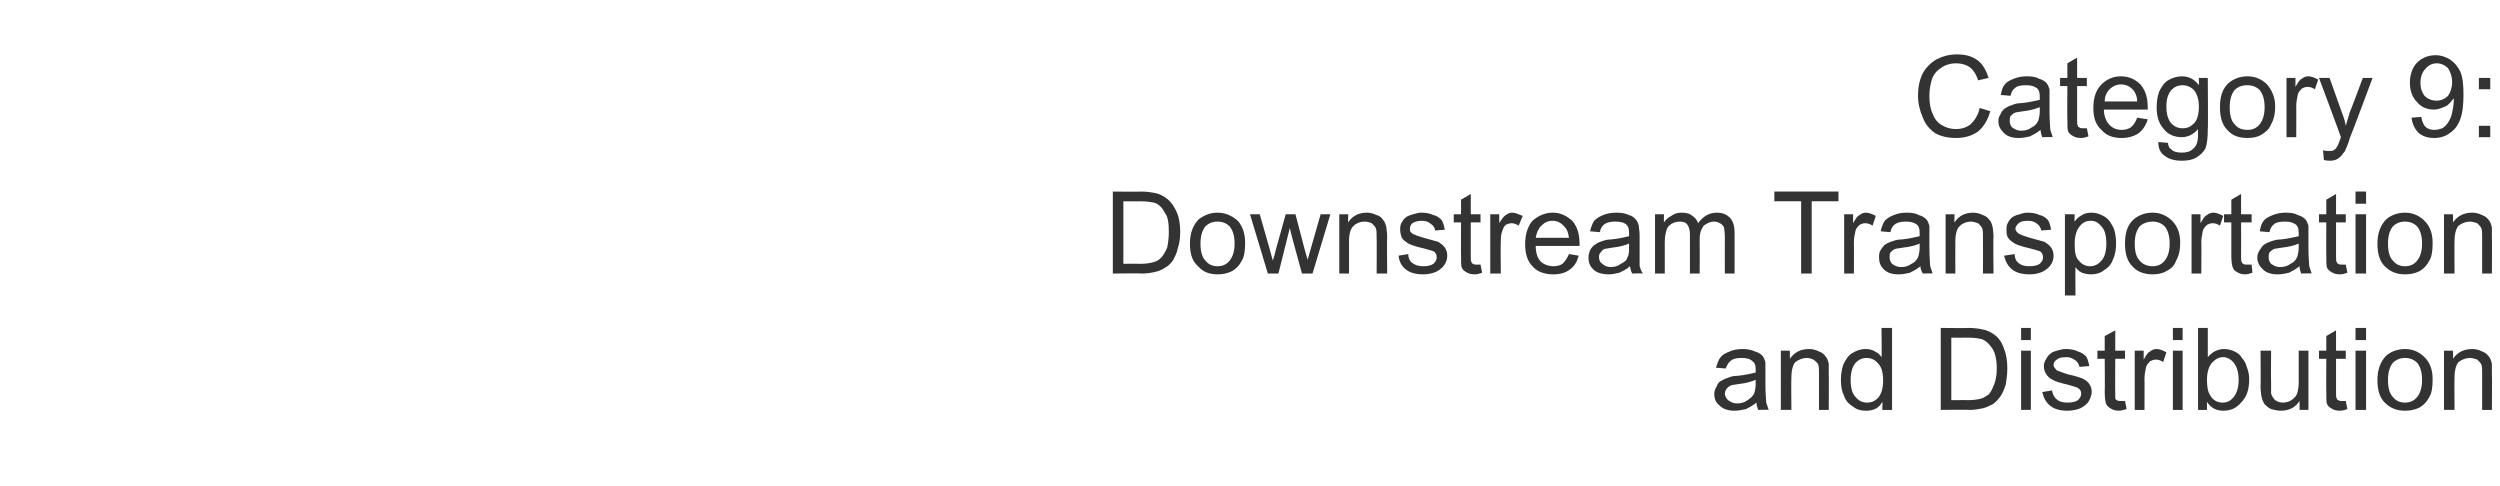 <?xml version="1.0" standalone="no"?><!DOCTYPE svg PUBLIC "-//W3C//DTD SVG 1.1//EN" "http://www.w3.org/Graphics/SVG/1.1/DTD/svg11.dtd"><svg xmlns="http://www.w3.org/2000/svg" version="1.1" width="308px" height="59.9px" viewBox="0 -1 308 59.9" style="top:-1px"><desc>Category 9: Downstream Transportation and Distribution</desc><defs/><g id="Polygon151649"><path d="m216.6 49.5c-.1-.3-.2-.6-.2-.9c-.5.4-.9.6-1.3.8c-.5.1-.9.2-1.4.2c-.8 0-1.4-.2-1.8-.6c-.5-.4-.7-.8-.7-1.5c0-.3.1-.6.3-.9c.1-.3.3-.6.6-.7c.3-.2.6-.3.9-.4c.2-.1.6-.2 1.1-.2c1-.1 1.7-.3 2.2-.4c0-.2 0-.3 0-.4c0-.5-.1-.8-.4-1c-.3-.3-.7-.4-1.4-.4c-.5 0-1 .1-1.2.3c-.3.2-.5.5-.7 1c0 0-1.2-.1-1.2-.1c.2-.5.3-1 .6-1.3c.2-.3.6-.5 1.1-.7c.4-.2 1-.3 1.6-.3c.6 0 1.1.1 1.5.3c.4.1.7.3.9.5c.2.2.3.5.4.8c0 .3 0 .6 0 1.2c0 0 0 1.6 0 1.6c0 1.2.1 1.9.1 2.2c.1.3.2.6.3.9c.02-.04-1.3 0-1.3 0c0 0 .03-.04 0 0zm-.3-3.7c-.5.2-1.1.4-2 .5c-.5.1-.9.1-1.1.2c-.2.1-.4.3-.5.4c-.1.2-.2.4-.2.6c0 .3.2.6.4.8c.3.2.6.4 1.1.4c.5 0 .9-.1 1.3-.4c.3-.2.6-.4.8-.8c.1-.3.2-.7.2-1.2c0 0 0-.5 0-.5zm3.1 3.7l0-7.3l1.1 0c0 0 .04 1.03 0 1c.6-.8 1.3-1.2 2.4-1.2c.4 0 .8.1 1.2.3c.3.1.6.3.8.6c.2.2.3.5.4.9c0 .2 0 .6 0 1.2c.03-.01 0 4.5 0 4.5l-1.2 0c0 0 0-4.46 0-4.5c0-.5 0-.8-.1-1.1c-.1-.2-.3-.4-.6-.6c-.2-.1-.5-.2-.8-.2c-.5 0-1 .2-1.4.5c-.3.3-.5 1-.5 1.9c-.04-.01 0 4 0 4l-1.3 0zm12.5 0c0 0 .03-.96 0-1c-.4.8-1.1 1.1-2 1.1c-.6 0-1.1-.1-1.6-.5c-.5-.3-.9-.7-1.1-1.3c-.3-.6-.4-1.2-.4-2c0-.7.1-1.3.3-1.9c.3-.6.6-1.1 1.1-1.4c.5-.3 1-.5 1.6-.5c.5 0 .9.1 1.2.3c.4.2.6.4.8.7c.05.03 0-3.6 0-3.6l1.3 0l0 10.1l-1.2 0zm-3.9-3.7c0 1 .2 1.7.6 2.1c.4.5.9.7 1.4.7c.6 0 1-.2 1.4-.6c.4-.5.6-1.2.6-2.1c0-1-.2-1.7-.6-2.1c-.4-.5-.9-.7-1.4-.7c-.6 0-1 .2-1.4.6c-.4.5-.6 1.2-.6 2.1zm11.1 3.7l0-10.1c0 0 3.4.04 3.4 0c.8 0 1.4.1 1.8.2c.6.1 1.1.4 1.5.7c.5.4.9 1 1.1 1.7c.3.7.4 1.5.4 2.4c0 .8-.1 1.4-.2 2c-.2.6-.4 1.1-.7 1.5c-.3.4-.6.7-.9.9c-.4.2-.8.4-1.2.5c-.5.1-1 .2-1.6.2c-.03-.04-3.6 0-3.6 0zm1.3-1.2c0 0 2.12-.02 2.1 0c.7 0 1.2-.1 1.6-.2c.3-.1.6-.3.9-.5c.3-.3.5-.8.7-1.3c.2-.5.3-1.2.3-1.9c0-1.1-.2-1.9-.5-2.4c-.4-.6-.8-1-1.3-1.2c-.4-.1-.9-.2-1.7-.2c-.02.02-2.1 0-2.1 0l0 7.7zm8.6-7.4l0-1.5l1.2 0l0 1.5l-1.2 0zm0 8.6l0-7.3l1.2 0l0 7.3l-1.2 0zm2.6-2.2c0 0 1.2-.2 1.2-.2c.1.5.3.9.6 1.1c.3.3.8.4 1.3.4c.6 0 1-.1 1.3-.3c.3-.3.4-.5.4-.8c0-.3-.1-.5-.4-.7c-.1-.1-.6-.2-1.2-.4c-.9-.2-1.6-.4-1.9-.6c-.4-.2-.6-.4-.8-.7c-.2-.3-.3-.6-.3-1c0-.3.1-.6.3-.9c.1-.2.3-.5.6-.7c.1-.1.4-.2.7-.3c.4-.1.7-.2 1.1-.2c.6 0 1.1.1 1.5.3c.4.1.8.4 1 .6c.2.3.3.7.4 1.2c0 0-1.2.1-1.2.1c-.1-.3-.2-.6-.5-.8c-.3-.2-.6-.4-1.1-.4c-.6 0-1 .1-1.2.3c-.3.2-.4.4-.4.7c0 .1.1.3.2.4c.1.1.2.3.4.3c.2.1.5.2 1.1.4c.9.2 1.5.4 1.8.5c.4.2.7.4.9.7c.2.3.3.6.3 1c0 .4-.2.8-.4 1.2c-.2.3-.6.6-1 .8c-.5.2-1 .3-1.6.3c-.9 0-1.6-.2-2.1-.6c-.5-.4-.8-.9-1-1.7zm9.7 1.1c.1 0 .3 0 .5 0c0 0 .2 1 .2 1c-.4.1-.7.2-.9.2c-.5 0-.8-.1-1.1-.3c-.2-.1-.4-.3-.5-.5c-.1-.2-.2-.7-.2-1.5c.04.03 0-4.1 0-4.1l-.9 0l0-1l.9 0l0-1.8l1.3-.7l0 2.5l1.2 0l0 1l-1.2 0c0 0-.03 4.2 0 4.2c0 .4 0 .6 0 .7c.1.1.1.2.2.2c.1.1.3.1.5.1c0 0 0 0 0 0zm1.7 1.1l0-7.3l1.1 0c0 0 0 1.1 0 1.1c.3-.5.5-.9.8-1c.2-.2.5-.3.8-.3c.4 0 .8.2 1.2.4c0 0-.4 1.2-.4 1.2c-.3-.2-.6-.3-.9-.3c-.3 0-.5.1-.7.2c-.2.2-.4.4-.5.7c-.1.5-.2.9-.2 1.5c.02-.04 0 3.8 0 3.8l-1.2 0zm4.7-8.6l0-1.5l1.2 0l0 1.5l-1.2 0zm0 8.6l0-7.3l1.2 0l0 7.3l-1.2 0zm4.2 0l-1.1 0l0-10.1l1.2 0c0 0 0 3.61 0 3.6c.5-.6 1.2-1 2-1c.4 0 .9.1 1.3.3c.4.2.7.4.9.8c.3.3.5.7.6 1.1c.2.5.3 1 .3 1.5c0 1.3-.3 2.2-1 2.9c-.6.7-1.3 1-2.2 1c-.8 0-1.5-.3-2-1.1c.01.05 0 1 0 1zm0-3.7c0 .8.1 1.5.4 1.9c.3.6.9.9 1.5.9c.6 0 1-.2 1.4-.7c.4-.5.6-1.2.6-2.1c0-.9-.2-1.6-.6-2.1c-.3-.4-.8-.7-1.3-.7c-.6 0-1 .3-1.4.7c-.4.5-.6 1.2-.6 2.1zm11.4 3.7c0 0 .02-1.11 0-1.1c-.5.8-1.3 1.2-2.3 1.2c-.4 0-.8-.1-1.2-.2c-.4-.2-.6-.4-.8-.6c-.2-.3-.3-.6-.4-1c0-.2-.1-.6-.1-1.1c.04 0 0-4.5 0-4.5l1.3 0c0 0-.03 4.03 0 4c0 .7 0 1.1 0 1.3c.1.3.3.6.5.8c.3.2.6.3 1 .3c.3 0 .7-.1 1-.3c.3-.2.6-.5.7-.8c.1-.3.2-.8.2-1.4c-.01-.01 0-3.9 0-3.9l1.2 0l0 7.3l-1.1 0zm5.2-1.1c.1 0 .3 0 .5 0c0 0 .2 1 .2 1c-.3.1-.6.2-.9.2c-.5 0-.8-.1-1.1-.3c-.2-.1-.4-.3-.5-.5c-.1-.2-.1-.7-.1-1.5c-.02.03 0-4.1 0-4.1l-.9 0l0-1l.9 0l0-1.8l1.2-.7l0 2.5l1.2 0l0 1l-1.2 0c0 0 0 4.2 0 4.2c0 .4 0 .6.1.7c0 .1.1.2.2.2c.1.1.2.1.4.1c0 0 0 0 0 0zm1.7-7.5l0-1.5l1.3 0l0 1.5l-1.3 0zm0 8.6l0-7.3l1.3 0l0 7.3l-1.3 0zm2.7-3.7c0-1.3.4-2.3 1.1-3c.6-.5 1.4-.8 2.3-.8c1 0 1.8.4 2.4 1c.7.7 1 1.6 1 2.7c0 1-.1 1.7-.4 2.2c-.3.6-.7 1-1.2 1.3c-.6.3-1.2.4-1.8.4c-1 0-1.8-.3-2.5-1c-.6-.6-.9-1.5-.9-2.8zm1.3 0c0 1 .2 1.7.6 2.1c.4.5.9.7 1.5.7c.6 0 1.1-.2 1.5-.7c.4-.5.6-1.2.6-2.1c0-.9-.2-1.6-.6-2.1c-.4-.4-.9-.6-1.5-.6c-.6 0-1.1.2-1.5.6c-.4.5-.6 1.2-.6 2.1zm6.9 3.7l0-7.3l1.1 0c0 0 .04 1.03 0 1c.6-.8 1.3-1.2 2.4-1.2c.4 0 .8.1 1.2.3c.3.1.6.3.8.6c.2.2.3.5.4.9c0 .2 0 .6 0 1.2c.04-.01 0 4.5 0 4.5l-1.2 0c0 0 .01-4.46 0-4.5c0-.5 0-.8-.1-1.1c-.1-.2-.3-.4-.5-.6c-.3-.1-.6-.2-.9-.2c-.5 0-1 .2-1.4.5c-.3.3-.5 1-.5 1.9c-.03-.01 0 4 0 4l-1.3 0z" stroke="none" fill="#333333"/></g><g id="Polygon151648"><path d="m137.1 32.7l0-10.1c0 0 3.47.04 3.5 0c.7 0 1.3.1 1.8.2c.5.1 1 .4 1.4.7c.5.4.9 1 1.2 1.7c.3.7.4 1.5.4 2.4c0 .8-.1 1.4-.3 2c-.1.6-.4 1.1-.6 1.5c-.3.4-.6.7-1 .9c-.3.2-.7.4-1.2.5c-.4.1-1 .2-1.6.2c.03-.04-3.6 0-3.6 0zm1.3-1.2c0 0 2.18-.02 2.2 0c.6 0 1.2-.1 1.5-.2c.4-.1.7-.3.9-.5c.3-.3.6-.8.8-1.3c.1-.5.2-1.2.2-1.9c0-1.1-.1-1.9-.5-2.4c-.3-.6-.7-1-1.2-1.2c-.4-.1-1-.2-1.8-.2c.05.02-2.1 0-2.1 0l0 7.7zm8.2-2.5c0-1.3.4-2.3 1.1-3c.7-.5 1.4-.8 2.3-.8c1 0 1.8.4 2.5 1c.6.7.9 1.6.9 2.7c0 1-.1 1.7-.4 2.2c-.3.6-.7 1-1.2 1.3c-.6.3-1.2.4-1.8.4c-1 0-1.8-.3-2.4-1c-.7-.6-1-1.5-1-2.8zm1.3 0c0 1 .2 1.7.6 2.1c.4.5.9.7 1.5.7c.6 0 1.1-.2 1.5-.7c.4-.5.6-1.2.6-2.1c0-.9-.2-1.6-.6-2.1c-.4-.4-.9-.6-1.5-.6c-.6 0-1.1.2-1.5.6c-.4.5-.6 1.2-.6 2.1zm8.3 3.7l-2.2-7.3l1.2 0l1.2 4.2c0 0 .43 1.55.4 1.5c0 0 .2-.5.4-1.4c.01-.05 1.2-4.3 1.2-4.3l1.2 0l1.1 4.2l.4 1.4l.4-1.4l1.2-4.2l1.2 0l-2.2 7.3l-1.3 0l-1.2-4.4l-.3-1.2l-1.4 5.6l-1.3 0zm8.8 0l0-7.3l1.1 0c0 0-.03 1.03 0 1c.5-.8 1.3-1.2 2.3-1.2c.4 0 .8.1 1.2.3c.4.1.6.3.8.6c.2.2.3.5.4.9c0 .2.1.6.1 1.2c-.04-.01 0 4.5 0 4.5l-1.3 0c0 0 .03-4.46 0-4.5c0-.5 0-.8-.1-1.1c-.1-.2-.3-.4-.5-.6c-.3-.1-.5-.2-.9-.2c-.5 0-1 .2-1.3.5c-.4.3-.6 1-.6 1.9c0-.01 0 4 0 4l-1.2 0zm7.3-2.2c0 0 1.2-.2 1.2-.2c0 .5.2.9.5 1.1c.4.3.8.4 1.4.4c.5 0 .9-.1 1.2-.3c.3-.3.4-.5.4-.8c0-.3-.1-.5-.3-.7c-.2-.1-.6-.2-1.3-.4c-.9-.2-1.5-.4-1.9-.6c-.3-.2-.6-.4-.8-.7c-.1-.3-.2-.6-.2-1c0-.3 0-.6.2-.9c.1-.2.3-.5.6-.7c.2-.1.4-.2.8-.3c.3-.1.7-.2 1-.2c.6 0 1.1.1 1.5.3c.5.1.8.4 1 .6c.2.3.3.7.4 1.2c0 0-1.2.1-1.2.1c0-.3-.2-.6-.5-.8c-.2-.2-.6-.4-1.1-.4c-.5 0-.9.1-1.2.3c-.2.2-.3.4-.3.7c0 .1 0 .3.1.4c.1.1.3.3.5.3c.1.1.5.2 1.1.4c.8.2 1.4.4 1.8.5c.3.2.6.4.8.7c.2.3.3.6.3 1c0 .4-.1.8-.4 1.2c-.2.3-.6.6-1 .8c-.5.2-1 .3-1.5.3c-1 0-1.7-.2-2.2-.6c-.5-.4-.8-.9-.9-1.7zm9.6 1.1c.1 0 .3 0 .5 0c0 0 .2 1 .2 1c-.3.1-.6.2-.9.2c-.5 0-.8-.1-1.1-.3c-.2-.1-.4-.3-.5-.5c-.1-.2-.1-.7-.1-1.5c-.02.03 0-4.1 0-4.1l-.9 0l0-1l.9 0l0-1.8l1.2-.7l0 2.5l1.2 0l0 1l-1.2 0c0 0 0 4.2 0 4.2c0 .4 0 .6.1.7c0 .1.1.2.2.2c.1.1.2.1.4.1c0 0 0 0 0 0zm1.7 1.1l0-7.3l1.1 0c0 0 .03 1.1 0 1.1c.3-.5.6-.9.8-1c.3-.2.5-.3.8-.3c.4 0 .8.2 1.3.4c0 0-.5 1.2-.5 1.2c-.3-.2-.6-.3-.9-.3c-.2 0-.5.1-.7.2c-.2.2-.3.4-.4.7c-.2.5-.2.9-.2 1.5c-.04-.04 0 3.8 0 3.8l-1.3 0zm9.7-2.4c0 0 1.2.2 1.2.2c-.2.7-.5 1.3-1.1 1.7c-.5.4-1.2.6-2 .6c-1.1 0-2-.3-2.6-1c-.6-.6-.9-1.5-.9-2.7c0-1.2.3-2.2.9-2.9c.7-.6 1.5-1 2.5-1c1 0 1.7.4 2.4 1c.6.7.9 1.6.9 2.8c0 .1 0 .2 0 .3c0 0-5.4 0-5.4 0c0 .8.2 1.5.6 1.9c.4.4 1 .6 1.6.6c.4 0 .8-.1 1.1-.3c.3-.3.6-.7.8-1.2zm-4.1-2c0 0 4.1 0 4.1 0c-.1-.6-.2-1-.5-1.3c-.4-.5-.9-.8-1.5-.8c-.6 0-1 .2-1.4.6c-.4.4-.6.9-.7 1.5zm11.9 4.4c-.2-.3-.2-.6-.3-.9c-.4.4-.9.6-1.3.8c-.4.1-.9.2-1.3.2c-.8 0-1.5-.2-1.9-.6c-.4-.4-.6-.8-.6-1.5c0-.3.1-.6.2-.9c.2-.3.4-.6.7-.7c.2-.2.5-.3.8-.4c.3-.1.6-.2 1.1-.2c1-.1 1.8-.3 2.2-.4c0-.2 0-.3 0-.4c0-.5-.1-.8-.3-1c-.3-.3-.8-.4-1.4-.4c-.6 0-1 .1-1.3.3c-.3.2-.5.5-.6 1c0 0-1.2-.1-1.2-.1c.1-.5.3-1 .5-1.3c.3-.3.6-.5 1.1-.7c.5-.2 1-.3 1.7-.3c.6 0 1.1.1 1.5.3c.4.1.6.3.8.5c.2.2.3.5.4.8c0 .3.1.6.1 1.2c0 0 0 1.6 0 1.6c0 1.2 0 1.9 0 2.2c.1.3.2.6.4.9c-.04-.04-1.3 0-1.3 0c0 0-.03-.04 0 0zm-.4-3.7c-.4.2-1.1.4-2 .5c-.5.1-.8.1-1.1.2c-.2.1-.3.3-.4.4c-.2.2-.2.4-.2.6c0 .3.1.6.4.8c.2.2.6.4 1 .4c.5 0 .9-.1 1.3-.4c.4-.2.7-.4.8-.8c.2-.3.2-.7.2-1.2c0 0 0-.5 0-.5zm3.2 3.7l0-7.3l1.1 0c0 0-.02 1.02 0 1c.2-.3.5-.6.9-.8c.4-.3.8-.4 1.3-.4c.5 0 1 .1 1.3.4c.3.2.6.5.7.9c.6-.8 1.3-1.3 2.3-1.3c.7 0 1.2.2 1.6.6c.4.4.6 1 .6 1.9c.01-.02 0 5 0 5l-1.2 0c0 0-.01-4.61 0-4.6c0-.5-.1-.9-.1-1.1c-.1-.2-.3-.4-.5-.5c-.2-.1-.4-.2-.7-.2c-.5 0-.9.2-1.3.5c-.3.4-.5.9-.5 1.6c.02.04 0 4.3 0 4.3l-1.2 0c0 0-.01-4.76 0-4.8c0-.5-.1-.9-.3-1.2c-.2-.3-.5-.4-1-.4c-.3 0-.7.1-1 .3c-.3.2-.5.4-.6.8c-.1.3-.2.8-.2 1.5c.01-.01 0 3.8 0 3.8l-1.2 0zm18 0l0-8.9l-3.3 0l0-1.2l7.9 0l0 1.2l-3.3 0l0 8.9l-1.3 0zm5.3 0l0-7.3l1.1 0c0 0 0 1.1 0 1.1c.3-.5.5-.9.8-1c.2-.2.5-.3.8-.3c.4 0 .8.2 1.2.4c0 0-.4 1.2-.4 1.2c-.3-.2-.6-.3-.9-.3c-.3 0-.5.1-.7.2c-.2.2-.4.4-.5.7c-.1.5-.2.9-.2 1.5c.02-.04 0 3.8 0 3.8l-1.2 0zm9.7 0c-.2-.3-.3-.6-.3-.9c-.5.4-.9.6-1.3.8c-.4.1-.9.2-1.4.2c-.8 0-1.4-.2-1.8-.6c-.4-.4-.6-.8-.6-1.5c0-.3 0-.6.2-.9c.2-.3.4-.6.6-.7c.3-.2.6-.3.9-.4c.3-.1.6-.2 1.1-.2c1-.1 1.7-.3 2.2-.4c0-.2 0-.3 0-.4c0-.5-.1-.8-.3-1c-.4-.3-.8-.4-1.4-.4c-.6 0-1 .1-1.3.3c-.3.2-.5.5-.6 1c0 0-1.2-.1-1.2-.1c.1-.5.3-1 .5-1.3c.3-.3.6-.5 1.1-.7c.5-.2 1-.3 1.6-.3c.7 0 1.2.1 1.5.3c.4.1.7.3.9.5c.2.2.3.5.4.8c0 .3 0 .6 0 1.2c0 0 0 1.6 0 1.6c0 1.2.1 1.9.1 2.2c.1.3.2.6.3.9c.04-.04-1.2 0-1.2 0c0 0-.05-.04 0 0zm-.4-3.7c-.4.2-1.1.4-2 .5c-.5.1-.9.1-1.1.2c-.2.1-.4.3-.5.4c-.1.2-.1.4-.1.6c0 .3.1.6.3.8c.3.2.6.4 1.1.4c.5 0 .9-.1 1.3-.4c.4-.2.6-.4.8-.8c.1-.3.2-.7.2-1.2c0 0 0-.5 0-.5zm3.2 3.7l0-7.3l1.1 0c0 0-.04 1.03 0 1c.5-.8 1.3-1.2 2.3-1.2c.4 0 .8.1 1.2.3c.3.1.6.3.8.6c.2.2.3.5.4.9c0 .2.1.6.1 1.2c-.05-.01 0 4.5 0 4.5l-1.3 0c0 0 .02-4.46 0-4.5c0-.5 0-.8-.1-1.1c-.1-.2-.3-.4-.5-.6c-.3-.1-.6-.2-.9-.2c-.5 0-1 .2-1.3.5c-.4.3-.6 1-.6 1.9c-.02-.01 0 4 0 4l-1.2 0zm7.2-2.2c0 0 1.3-.2 1.3-.2c0 .5.2.9.5 1.1c.3.3.8.4 1.3.4c.6 0 1-.1 1.3-.3c.3-.3.4-.5.4-.8c0-.3-.1-.5-.3-.7c-.2-.1-.6-.2-1.3-.4c-.9-.2-1.5-.4-1.9-.6c-.3-.2-.6-.4-.8-.7c-.2-.3-.2-.6-.2-1c0-.3 0-.6.2-.9c.1-.2.3-.5.6-.7c.2-.1.4-.2.8-.3c.3-.1.6-.2 1-.2c.6 0 1.1.1 1.5.3c.5.1.8.4 1 .6c.2.3.3.7.4 1.2c0 0-1.2.1-1.2.1c-.1-.3-.2-.6-.5-.8c-.2-.2-.6-.4-1.1-.4c-.6 0-1 .1-1.2.3c-.2.2-.4.4-.4.7c0 .1.1.3.2.4c.1.1.3.3.5.3c.1.1.5.2 1.1.4c.8.2 1.4.4 1.8.5c.3.2.6.4.8.7c.2.3.3.6.3 1c0 .4-.1.8-.4 1.2c-.2.3-.6.6-1 .8c-.5.2-1 .3-1.5.3c-1 0-1.7-.2-2.2-.6c-.5-.4-.8-.9-1-1.7zm7.5 4.9l0-10l1.2 0c0 0-.04.94 0 .9c.2-.3.5-.6.9-.8c.3-.2.7-.3 1.2-.3c.6 0 1.1.2 1.6.5c.5.3.8.8 1.1 1.4c.2.5.3 1.2.3 1.9c0 .7-.1 1.4-.4 2c-.2.6-.6 1-1.1 1.3c-.5.4-1.1.5-1.6.5c-.4 0-.8-.1-1.1-.2c-.4-.2-.6-.4-.8-.7c-.03.01 0 3.5 0 3.5l-1.3 0zm1.2-6.3c0 .9.1 1.6.5 2c.4.5.9.7 1.4.7c.5 0 1-.2 1.4-.7c.4-.4.6-1.2.6-2.1c0-1-.2-1.7-.6-2.1c-.4-.5-.8-.7-1.3-.7c-.6 0-1 .2-1.4.7c-.4.5-.6 1.2-.6 2.2zm6.2-.1c0-1.3.3-2.3 1.1-3c.6-.5 1.4-.8 2.3-.8c1 0 1.8.4 2.4 1c.7.7 1 1.6 1 2.7c0 1-.2 1.7-.5 2.2c-.2.6-.6 1-1.2 1.3c-.5.3-1.1.4-1.7.4c-1 0-1.9-.3-2.5-1c-.6-.6-.9-1.5-.9-2.8zm1.2 0c0 1 .2 1.7.6 2.1c.4.5 1 .7 1.6.7c.6 0 1.1-.2 1.5-.7c.4-.5.6-1.2.6-2.1c0-.9-.2-1.6-.6-2.1c-.4-.4-.9-.6-1.5-.6c-.6 0-1.2.2-1.6.6c-.4.5-.6 1.2-.6 2.1zm7 3.7l0-7.3l1.1 0c0 0 .01 1.1 0 1.1c.3-.5.5-.9.8-1c.2-.2.5-.3.8-.3c.4 0 .8.2 1.2.4c0 0-.4 1.2-.4 1.2c-.3-.2-.6-.3-.9-.3c-.3 0-.5.1-.7.2c-.2.2-.4.4-.5.7c-.1.5-.2.9-.2 1.5c.03-.04 0 3.8 0 3.8l-1.2 0zm6.8-1.1c.2 0 .3 0 .6 0c0 0 .1 1 .1 1c-.3.1-.6.2-.9.2c-.4 0-.8-.1-1-.3c-.3-.1-.4-.3-.5-.5c-.1-.2-.2-.7-.2-1.5c0 .03 0-4.1 0-4.1l-.9 0l0-1l.9 0l0-1.8l1.2-.7l0 2.5l1.3 0l0 1l-1.3 0c0 0 .02 4.2 0 4.2c0 .4 0 .6.1.7c0 .1.1.2.2.2c.1.1.2.1.4.1c0 0 0 0 0 0zm6.7 1.1c-.1-.3-.2-.6-.2-.9c-.5.4-.9.6-1.3.8c-.4.1-.9.2-1.4.2c-.8 0-1.4-.2-1.8-.6c-.4-.4-.7-.8-.7-1.5c0-.3.1-.6.3-.9c.2-.3.4-.6.6-.7c.3-.2.6-.3.9-.4c.3-.1.6-.2 1.1-.2c1-.1 1.7-.3 2.2-.4c0-.2 0-.3 0-.4c0-.5-.1-.8-.3-1c-.4-.3-.8-.4-1.4-.4c-.6 0-1.1.1-1.3.3c-.3.2-.5.5-.6 1c0 0-1.2-.1-1.2-.1c.1-.5.2-1 .5-1.3c.2-.3.6-.5 1.1-.7c.5-.2 1-.3 1.6-.3c.7 0 1.2.1 1.5.3c.4.1.7.3.9.5c.2.2.3.5.4.8c0 .3 0 .6 0 1.2c0 0 0 1.6 0 1.6c0 1.2.1 1.9.1 2.2c.1.3.2.6.3.9c.03-.04-1.3 0-1.3 0c0 0 .05-.04 0 0zm-.3-3.7c-.4.2-1.1.4-2 .5c-.5.1-.9.1-1.1.2c-.2.1-.4.3-.5.4c-.1.2-.1.4-.1.6c0 .3.1.6.3.8c.3.2.6.4 1.1.4c.5 0 .9-.1 1.3-.4c.4-.2.6-.4.8-.8c.1-.3.2-.7.2-1.2c0 0 0-.5 0-.5zm5.3 2.6c.1 0 .3 0 .5 0c0 0 .2 1 .2 1c-.3.1-.6.2-.9.2c-.5 0-.8-.1-1.1-.3c-.2-.1-.4-.3-.5-.5c-.1-.2-.1-.7-.1-1.5c-.02.03 0-4.1 0-4.1l-.9 0l0-1l.9 0l0-1.8l1.2-.7l0 2.5l1.2 0l0 1l-1.2 0c0 0 0 4.2 0 4.2c0 .4 0 .6.1.7c0 .1.1.2.2.2c.1.1.2.1.4.1c0 0 0 0 0 0zm1.7-7.5l0-1.5l1.3 0l0 1.5l-1.3 0zm0 8.6l0-7.3l1.3 0l0 7.3l-1.3 0zm2.7-3.7c0-1.3.4-2.3 1.1-3c.6-.5 1.4-.8 2.3-.8c1 0 1.8.4 2.4 1c.7.7 1 1.6 1 2.7c0 1-.1 1.7-.4 2.2c-.3.6-.7 1-1.2 1.3c-.6.3-1.2.4-1.8.4c-1 0-1.8-.3-2.5-1c-.6-.6-.9-1.5-.9-2.8zm1.3 0c0 1 .2 1.7.6 2.1c.4.5.9.7 1.5.7c.6 0 1.1-.2 1.5-.7c.4-.5.6-1.2.6-2.1c0-.9-.2-1.6-.6-2.1c-.4-.4-.9-.6-1.5-.6c-.6 0-1.1.2-1.5.6c-.4.5-.6 1.2-.6 2.1zm6.9 3.7l0-7.3l1.1 0c0 0 .04 1.03 0 1c.6-.8 1.3-1.2 2.4-1.2c.4 0 .8.1 1.2.3c.3.1.6.3.8.6c.2.2.3.5.4.9c0 .2 0 .6 0 1.2c.04-.01 0 4.5 0 4.5l-1.2 0c0 0 .01-4.46 0-4.5c0-.5 0-.8-.1-1.1c-.1-.2-.3-.4-.5-.6c-.3-.1-.6-.2-.9-.2c-.5 0-1 .2-1.4.5c-.3.3-.5 1-.5 1.9c-.03-.01 0 4 0 4l-1.3 0z" stroke="none" fill="#333333"/></g><g id="Polygon151647"><path d="m243.9 12.3c0 0 1.3.4 1.3.4c-.3 1.1-.8 1.9-1.5 2.5c-.7.5-1.6.8-2.7.8c-1 0-1.9-.2-2.6-.6c-.7-.5-1.2-1.1-1.5-1.9c-.4-.9-.6-1.8-.6-2.7c0-1.1.2-2 .6-2.8c.4-.7 1-1.3 1.7-1.7c.8-.4 1.6-.6 2.5-.6c1 0 1.8.2 2.5.7c.7.5 1.1 1.3 1.4 2.2c0 0-1.3.3-1.3.3c-.2-.7-.6-1.3-1-1.6c-.4-.3-1-.5-1.7-.5c-.7 0-1.4.2-1.9.6c-.5.3-.9.8-1.1 1.4c-.2.7-.3 1.3-.3 2c0 .8.1 1.6.4 2.2c.2.6.6 1.1 1.1 1.4c.5.3 1.1.5 1.7.5c.8 0 1.4-.2 1.9-.6c.5-.5.9-1.1 1.1-2zm7.7 3.6c-.1-.3-.2-.6-.2-.9c-.5.4-.9.6-1.3.8c-.4.1-.9.2-1.4.2c-.8 0-1.4-.2-1.8-.6c-.4-.4-.7-.8-.7-1.5c0-.3.1-.6.3-.9c.1-.3.4-.6.6-.7c.3-.2.6-.3.9-.4c.2-.1.6-.2 1.1-.2c1-.1 1.7-.3 2.2-.4c0-.2 0-.3 0-.4c0-.5-.1-.8-.3-1c-.4-.3-.8-.4-1.4-.4c-.6 0-1.1.1-1.3.3c-.3.2-.5.5-.6 1c0 0-1.2-.1-1.2-.1c.1-.5.2-1 .5-1.3c.2-.3.6-.5 1.1-.7c.5-.2 1-.3 1.6-.3c.7 0 1.2.1 1.5.3c.4.1.7.3.9.5c.2.2.3.5.4.8c0 .3 0 .6 0 1.2c0 0 0 1.6 0 1.6c0 1.2.1 1.9.1 2.2c.1.3.2.6.3.9c.03-.04-1.3 0-1.3 0c0 0 .04-.04 0 0zm-.3-3.7c-.5.2-1.1.4-2 .5c-.5.1-.9.1-1.1.2c-.2.1-.4.3-.5.4c-.1.2-.1.4-.1.6c0 .3.1.6.3.8c.3.2.6.4 1.1.4c.5 0 .9-.1 1.3-.4c.4-.2.6-.4.8-.8c.1-.3.2-.7.2-1.2c0 0 0-.5 0-.5zm5.3 2.6c.1 0 .3 0 .5 0c0 0 .2 1 .2 1c-.3.1-.6.2-.9.2c-.5 0-.8-.1-1.1-.3c-.2-.1-.4-.3-.5-.5c-.1-.2-.1-.7-.1-1.5c-.03.03 0-4.1 0-4.1l-.9 0l0-1l.9 0l0-1.8l1.2-.7l0 2.5l1.2 0l0 1l-1.2 0c0 0 0 4.2 0 4.2c0 .4 0 .6.1.7c0 .1.1.2.2.2c.1.1.2.1.4.1c0 0 0 0 0 0zm6.7-1.3c0 0 1.3.2 1.3.2c-.2.7-.6 1.3-1.1 1.7c-.6.4-1.3.6-2.1.6c-1.1 0-1.9-.3-2.5-1c-.7-.6-1-1.5-1-2.7c0-1.2.3-2.2 1-2.9c.6-.6 1.4-1 2.4-1c1 0 1.8.4 2.4 1c.6.7.9 1.6.9 2.8c0 .1 0 .2 0 .3c0 0-5.4 0-5.4 0c0 .8.3 1.5.7 1.9c.4.4.9.6 1.5.6c.4 0 .8-.1 1.1-.3c.4-.3.6-.7.8-1.2zm-4-2c0 0 4 0 4 0c0-.6-.2-1-.4-1.3c-.4-.5-.9-.8-1.6-.8c-.5 0-1 .2-1.4.6c-.4.4-.6.9-.6 1.5zm6.6 5c0 0 1.2.1 1.2.1c0 .4.2.7.4.8c.3.3.7.4 1.3.4c.5 0 1-.1 1.3-.4c.3-.2.5-.5.6-.9c.1-.3.1-.8.1-1.6c-.5.6-1.2 1-2 1c-1 0-1.8-.4-2.3-1.1c-.6-.7-.8-1.6-.8-2.6c0-.7.1-1.3.3-1.9c.3-.6.6-1.1 1.1-1.4c.5-.3 1.1-.5 1.7-.5c.9 0 1.6.4 2.1 1.1c.02-.03 0-.9 0-.9l1.1 0c0 0 .05 6.27 0 6.3c0 1.1-.1 1.9-.3 2.4c-.2.4-.6.8-1.1 1.1c-.5.3-1.1.4-1.8.4c-.9 0-1.6-.2-2.1-.6c-.6-.4-.8-1-.8-1.7zm1-4.4c0 1 .2 1.6.6 2.1c.4.4.8.6 1.4.6c.6 0 1-.2 1.4-.6c.4-.4.6-1.1.6-2.1c0-.8-.2-1.5-.6-2c-.4-.4-.9-.6-1.4-.6c-.6 0-1 .2-1.4.6c-.4.5-.6 1.1-.6 2zm6.6.1c0-1.3.3-2.3 1.1-3c.6-.5 1.4-.8 2.3-.8c1 0 1.8.4 2.4 1c.6.7 1 1.6 1 2.7c0 1-.2 1.7-.5 2.2c-.2.6-.7 1-1.2 1.3c-.5.3-1.1.4-1.7.4c-1.1 0-1.9-.3-2.5-1c-.6-.6-.9-1.5-.9-2.8zm1.2 0c0 1 .2 1.7.6 2.1c.4.5.9.7 1.6.7c.6 0 1.1-.2 1.5-.7c.4-.5.6-1.2.6-2.1c0-.9-.2-1.6-.6-2.1c-.4-.4-.9-.6-1.5-.6c-.7 0-1.2.2-1.6.6c-.4.5-.6 1.2-.6 2.1zm7 3.7l0-7.3l1.1 0c0 0-.01 1.1 0 1.1c.3-.5.5-.9.8-1c.2-.2.5-.3.8-.3c.4 0 .8.2 1.2.4c0 0-.4 1.2-.4 1.2c-.3-.2-.6-.3-.9-.3c-.3 0-.5.1-.7.2c-.2.2-.4.4-.5.7c-.1.5-.2.9-.2 1.5c.01-.04 0 3.8 0 3.8l-1.2 0zm5.4 2.9c-.2 0-.5 0-.8-.1c0 0-.1-1.2-.1-1.2c.2.1.5.1.7.1c.2 0 .5 0 .6-.1c.2-.1.3-.2.4-.4c.1-.1.2-.4.4-.9c0-.1.1-.2.1-.3c.02-.03-2.7-7.3-2.7-7.3l1.3 0c0 0 1.5 4.2 1.5 4.2c.2.5.4 1.1.5 1.7c.2-.6.3-1.1.5-1.7c.03.03 1.6-4.2 1.6-4.2l1.2 0c0 0-2.75 7.38-2.8 7.4c-.2.8-.5 1.3-.6 1.6c-.3.4-.5.7-.8.9c-.3.2-.6.3-1 .3c0 0 0 0 0 0zm10-5.3c0 0 1.2-.1 1.2-.1c.1.6.3 1 .5 1.2c.3.3.7.4 1.1.4c.4 0 .7-.1 1-.2c.3-.2.5-.4.7-.7c.2-.3.4-.7.5-1.2c.1-.5.2-1 .2-1.5c0-.1 0-.1 0-.3c-.3.4-.6.8-1 1c-.5.2-.9.4-1.4.4c-.9 0-1.6-.3-2.1-.9c-.6-.6-.9-1.4-.9-2.4c0-1 .3-1.9.9-2.5c.6-.6 1.4-.9 2.3-.9c.6 0 1.2.2 1.7.5c.6.4 1 .9 1.3 1.5c.3.7.4 1.6.4 2.8c0 1.3-.1 2.3-.4 3.1c-.3.8-.7 1.3-1.3 1.7c-.5.4-1.2.6-1.9.6c-.8 0-1.4-.2-1.9-.6c-.5-.5-.8-1.1-.9-1.9zm5-4.4c0-.7-.2-1.2-.5-1.7c-.4-.4-.9-.6-1.4-.6c-.5 0-1 .2-1.4.7c-.4.4-.6 1-.6 1.7c0 .7.2 1.2.5 1.6c.4.4.9.6 1.5.6c.5 0 1-.2 1.4-.6c.3-.4.5-1 .5-1.7zm3.3.9l0-1.4l1.4 0l0 1.4l-1.4 0zm0 5.9l0-1.4l1.4 0l0 1.4l-1.4 0z" stroke="none" fill="#333333"/></g></svg>
